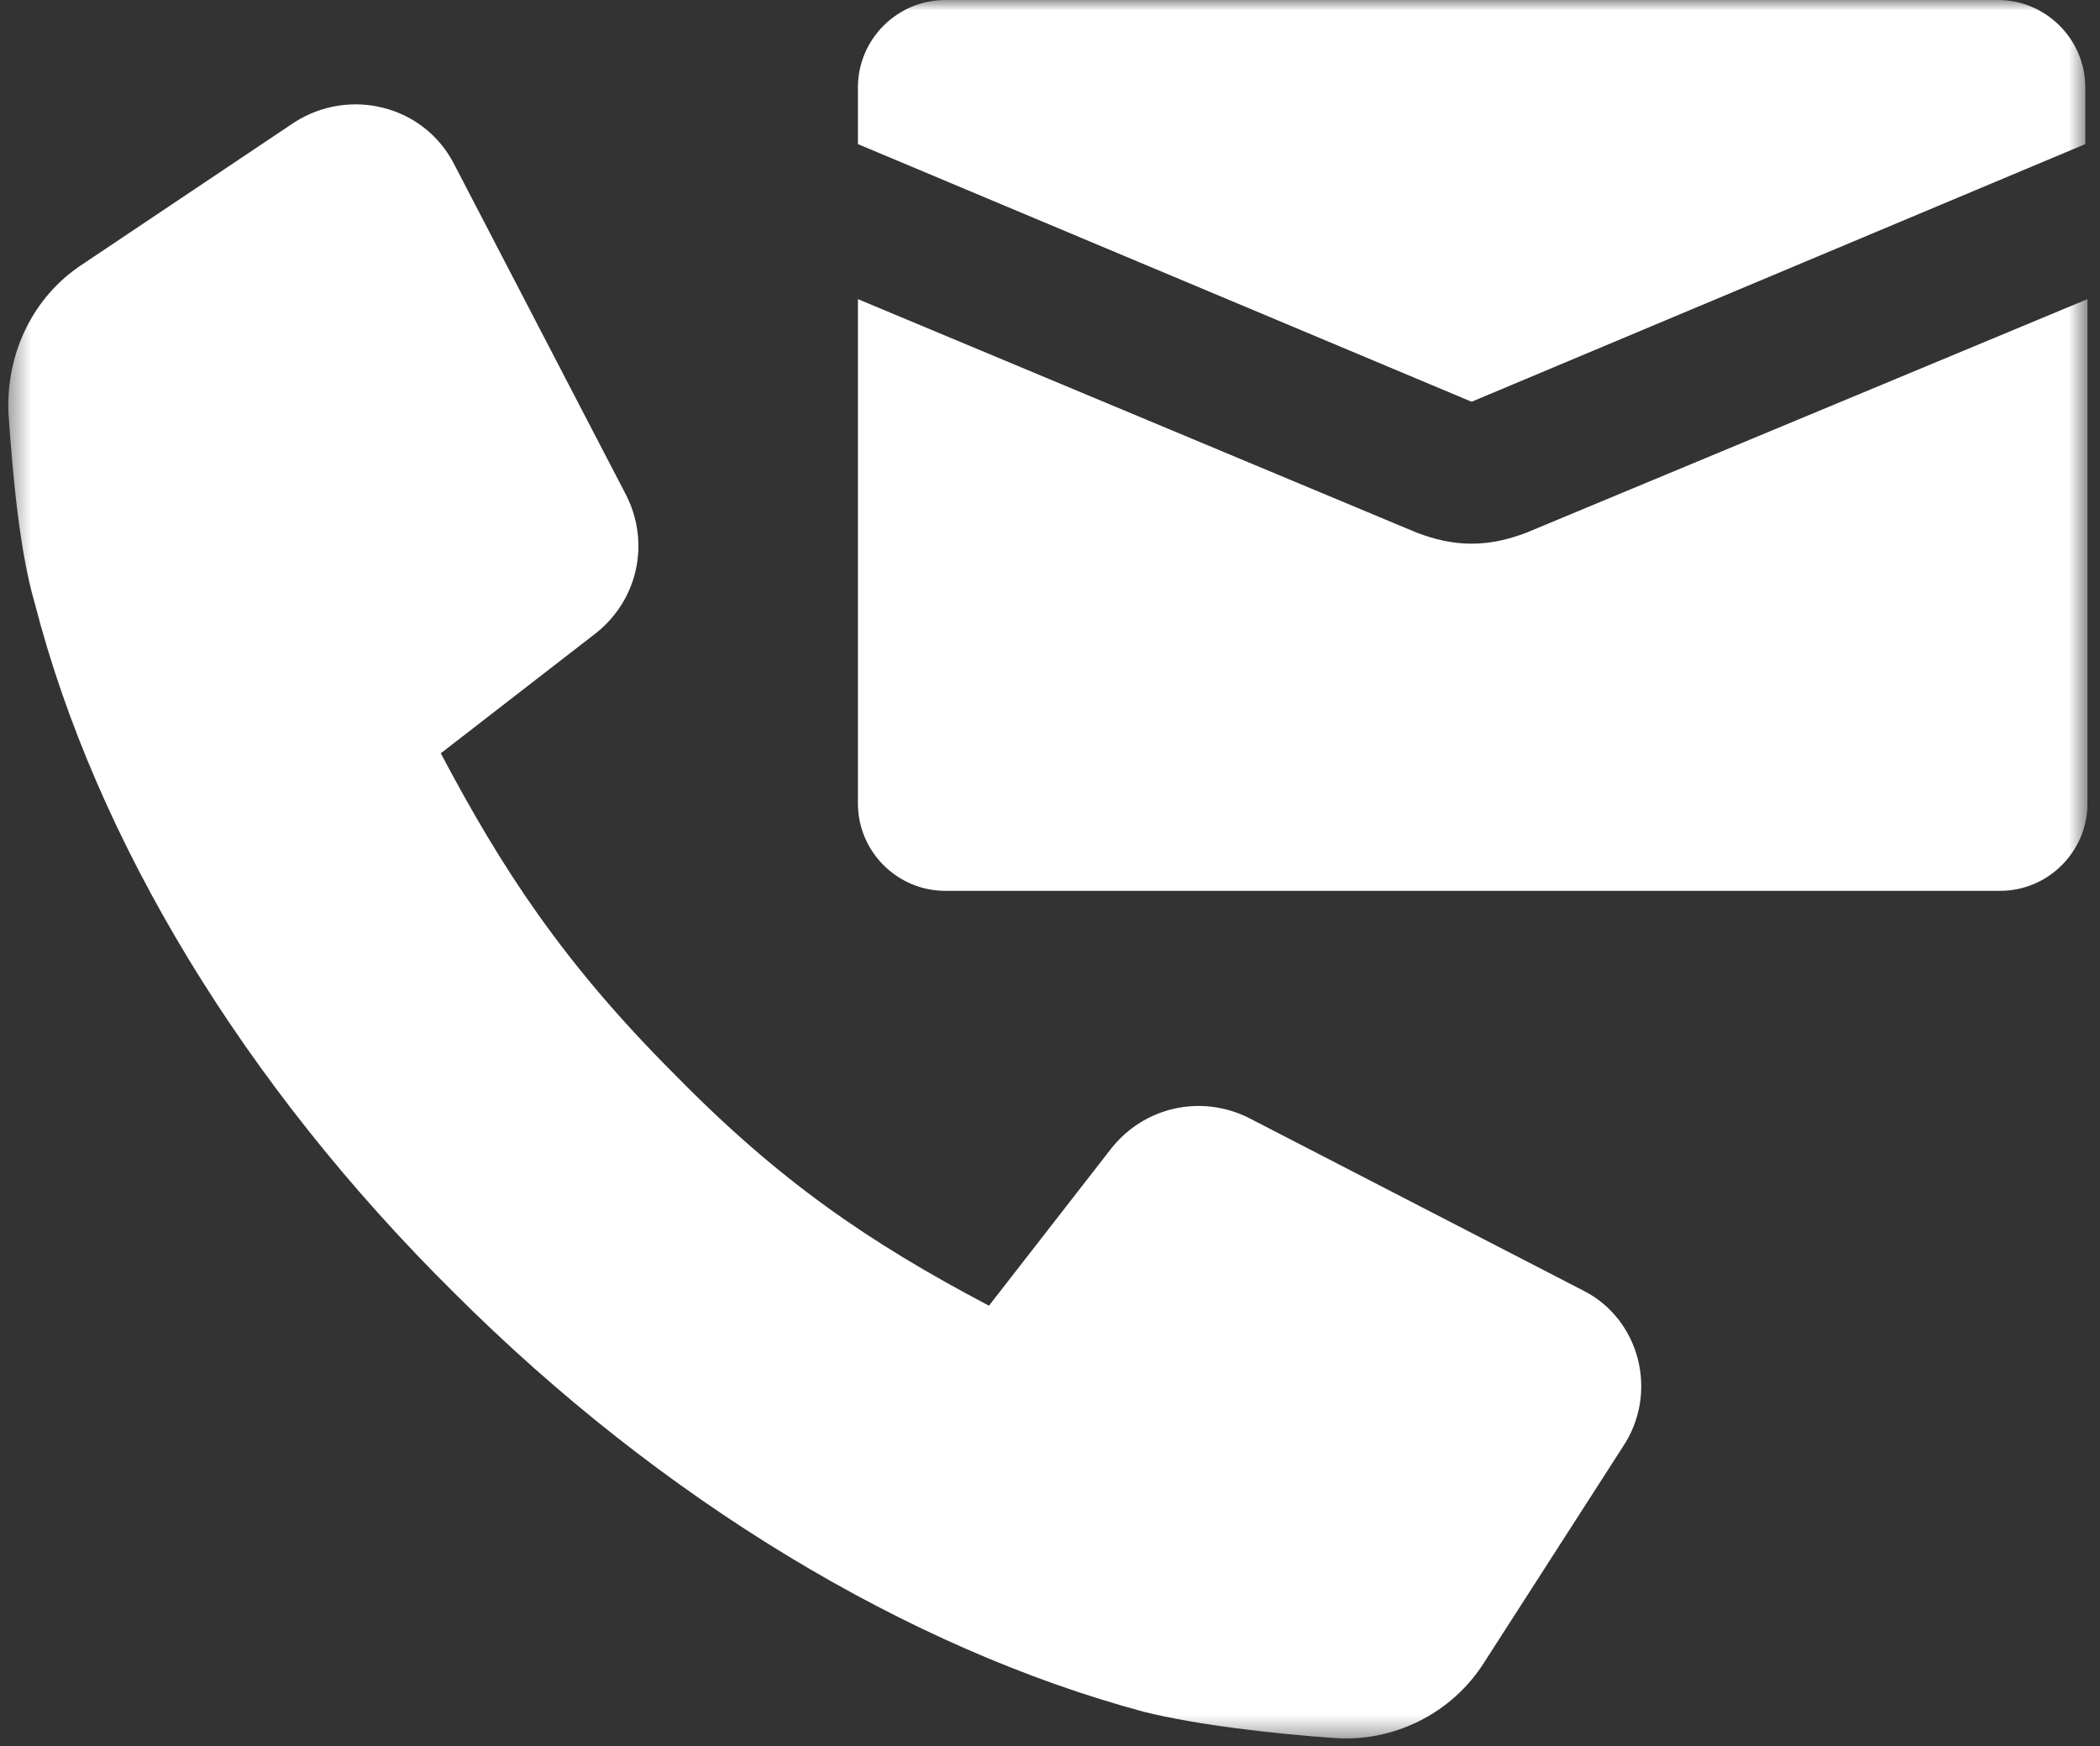 <svg width="101" height="84" viewBox="0 0 101 84" fill="none" xmlns="http://www.w3.org/2000/svg">
<rect x="0" y="0" width="101" height="84" fill="#333333" stroke="none"/>
<mask id="mask0_2_197" style="mask-type:alpha" maskUnits="userSpaceOnUse" x="0" y="0" width="101" height="84">
<rect x="0.397" width="100" height="83.629" fill="white"/>
</mask>
<g mask="url(#mask0_2_197)">
<path d="M76.134 62.076L60.063 53.778C57.753 52.623 55.022 53.253 53.446 55.248L47.564 62.811C41.787 59.765 37.481 56.824 32.439 51.677C27.082 46.32 24.141 41.804 21.2 36.237L28.658 30.46C30.654 28.885 31.284 26.154 30.128 23.843L21.831 7.877C20.36 5.042 16.789 4.201 14.163 5.882L3.974 12.709C1.559 14.285 0.298 17.016 0.403 19.852C0.613 22.793 0.928 26.469 1.664 28.99C4.605 40.438 11.747 52.202 21.831 62.181C31.809 72.159 43.678 79.302 55.022 82.348C57.542 82.978 61.219 83.398 64.16 83.608C66.996 83.818 69.832 82.453 71.407 79.932L78.025 69.638C79.81 67.012 78.865 63.441 76.134 62.076Z" fill="white"/>
<path d="M96.091 -0H45.464C43.153 -0 41.262 1.891 41.262 4.201V6.932L70.777 19.326L100.292 6.932V4.201C100.292 1.891 98.401 -0 96.091 -0Z" fill="white"/>
<path d="M70.777 26.154C69.832 26.154 68.991 25.944 68.151 25.629L41.262 14.39V38.653C41.262 40.964 43.153 42.854 45.464 42.854H96.196C98.506 42.854 100.397 40.964 100.397 38.653V14.39L73.403 25.629C72.563 25.944 71.722 26.154 70.777 26.154Z" fill="white"/>
</g>
</svg>
